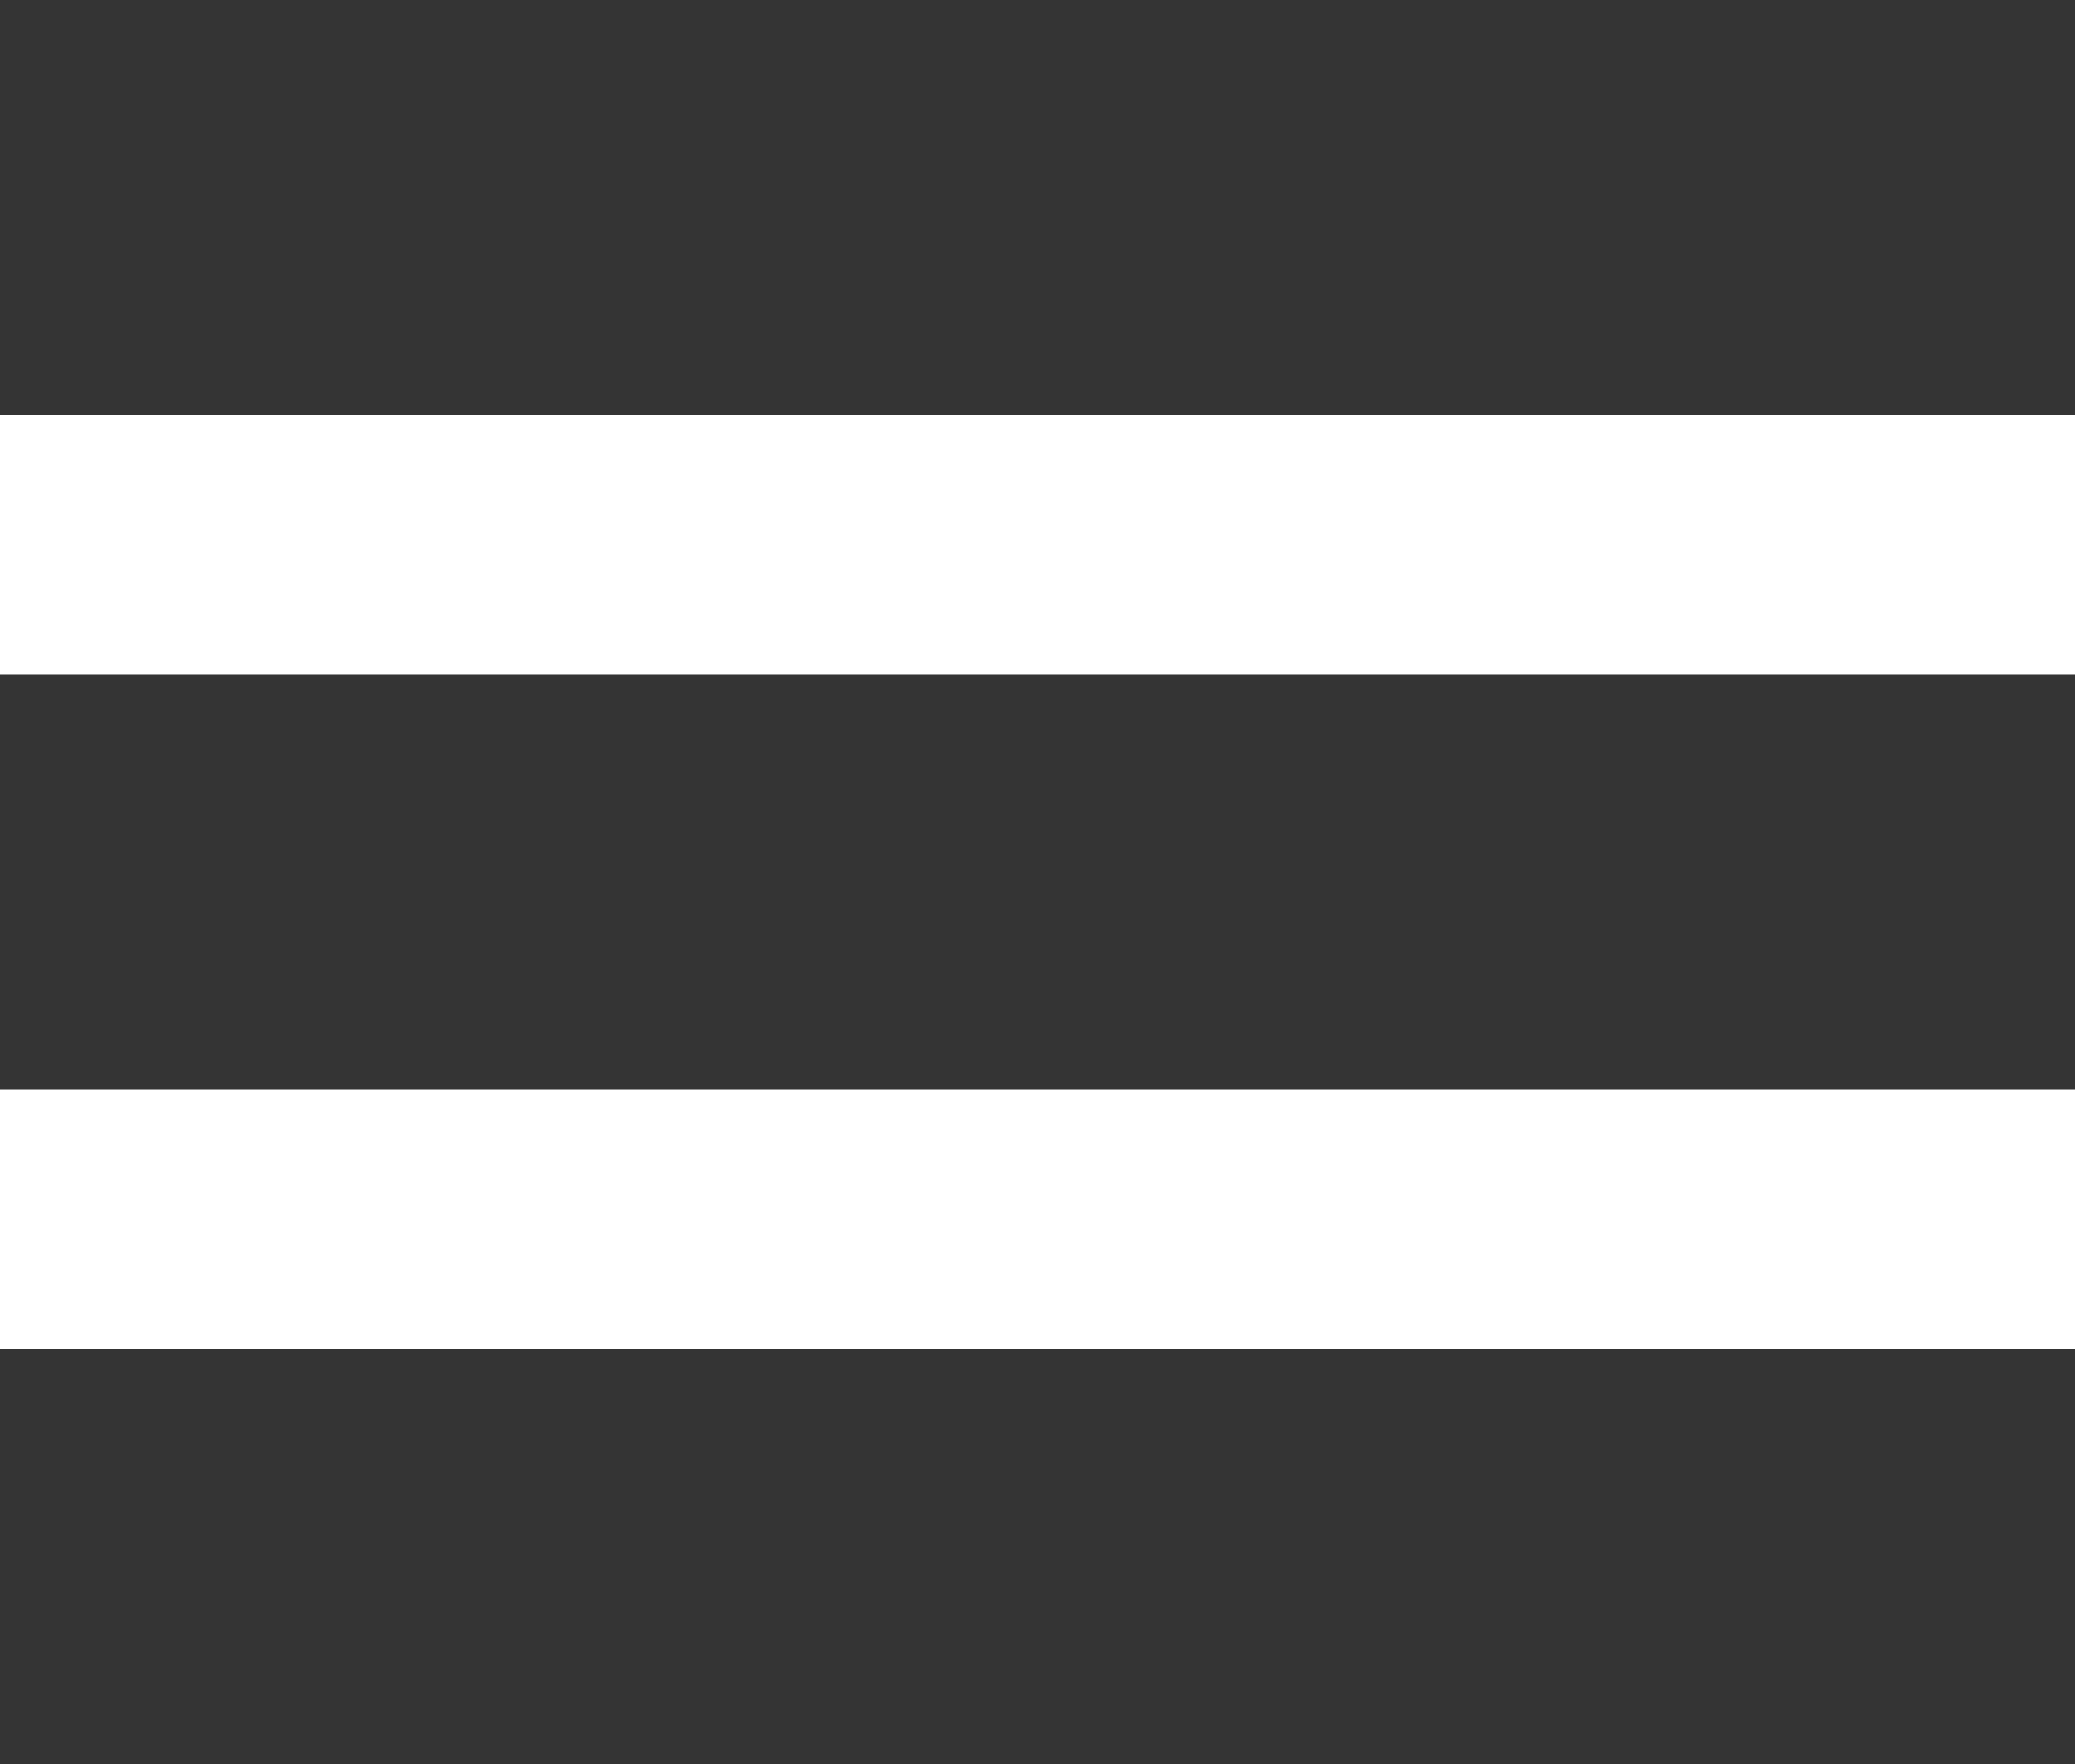 <svg xmlns="http://www.w3.org/2000/svg" width="40" height="34"><g data-name="グループ 213" fill="#343434"><path data-name="長方形 87" d="M0 0h40v8H0z"/><path data-name="長方形 88" d="M0 13h40v8H0z"/><path data-name="長方形 89" d="M0 26h40v8H0z"/></g></svg>